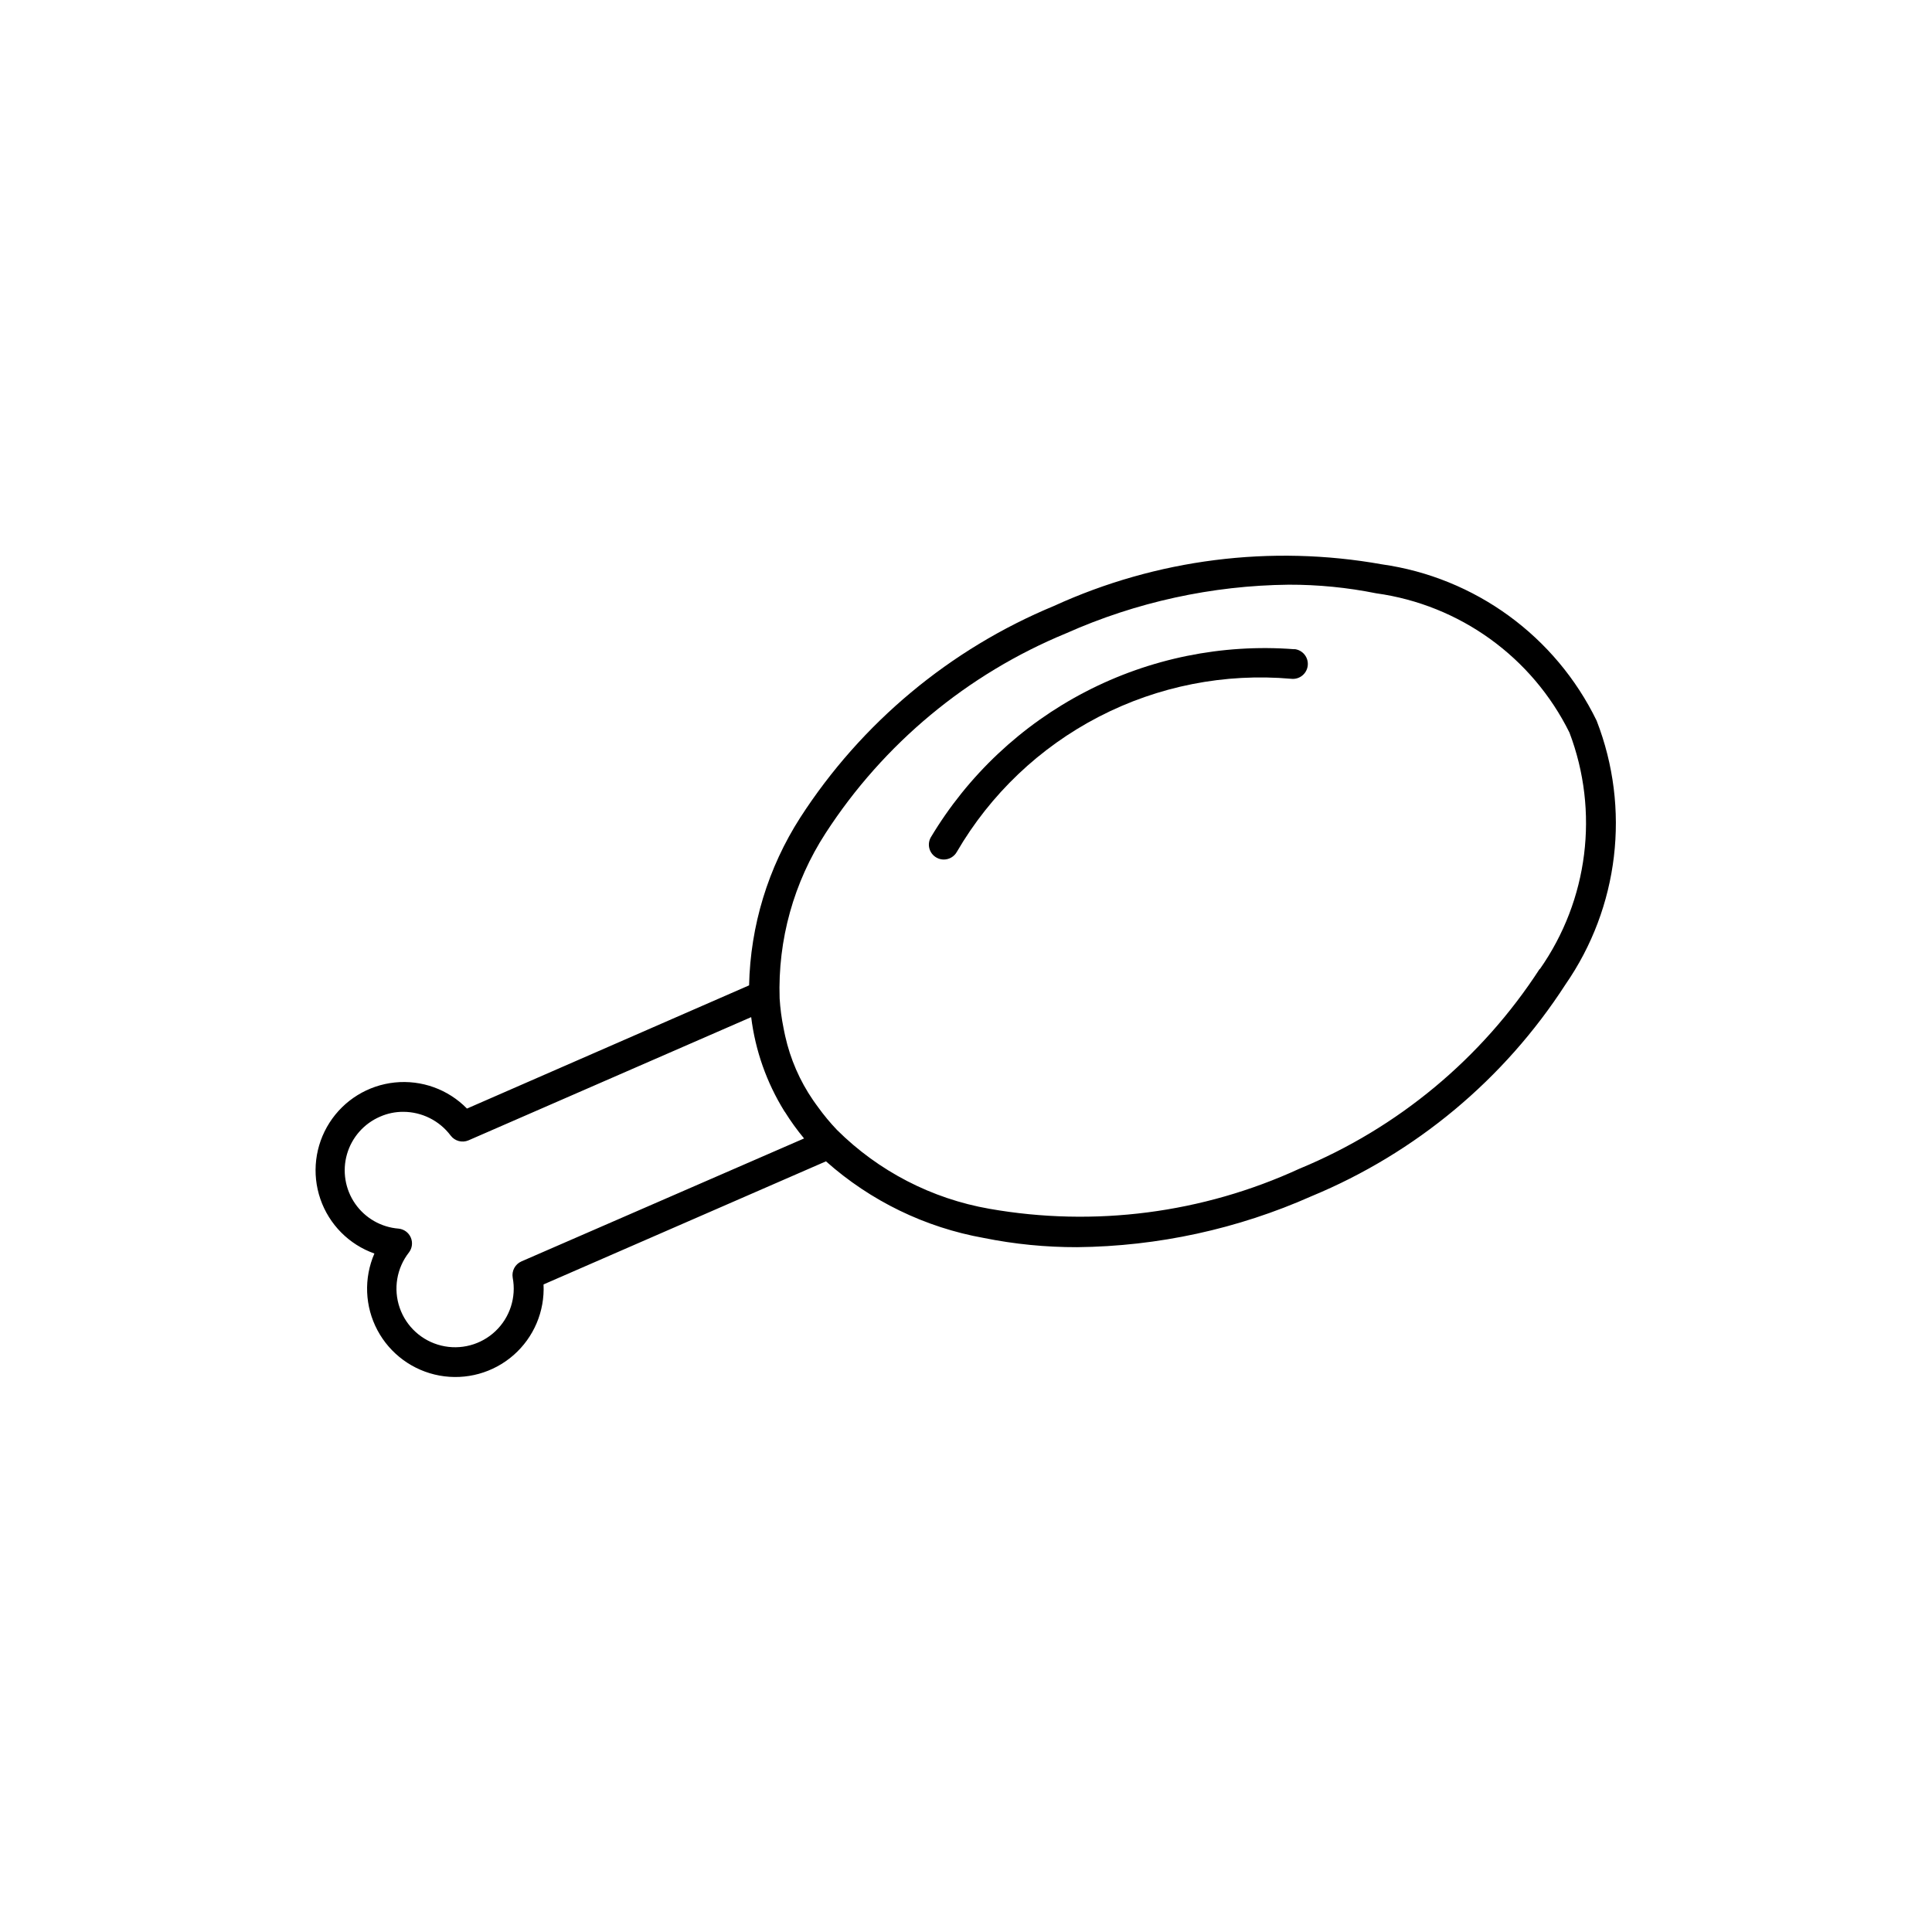 <?xml version="1.0" encoding="UTF-8"?>
<!-- Uploaded to: SVG Repo, www.svgrepo.com, Generator: SVG Repo Mixer Tools -->
<svg fill="#000000" width="800px" height="800px" version="1.1" viewBox="144 144 512 512" xmlns="http://www.w3.org/2000/svg">
 <g>
  <path d="m567.14 335.02c-10.902-22.43-32.238-37.973-56.93-41.469-29.406-5.25-59.711-1.402-86.875 11.02-27.594 11.438-51.055 31.004-67.258 56.094-8.531 13.289-13.223 28.676-13.559 44.465l-74.766 32.652c-4.992-5.102-12.035-7.644-19.133-6.914-7.098 0.734-13.473 4.668-17.312 10.684-3.84 6.012-4.727 13.449-2.406 20.199 2.32 6.746 7.594 12.066 14.32 14.445-2.848 6.551-2.547 14.039 0.812 20.34 3.363 6.301 9.414 10.723 16.441 12.004 7.023 1.281 14.25-0.711 19.621-5.418s8.297-11.605 7.949-18.738l74.848-32.621c11.801 10.5 26.281 17.531 41.832 20.309 8.141 1.645 16.426 2.461 24.734 2.441 21.418-0.219 42.566-4.82 62.141-13.523 27.594-11.43 51.055-30.988 67.258-56.082 14.195-20.477 17.297-46.66 8.281-69.887zm-284.97 143.27h0.004c-1.668 0.738-2.617 2.519-2.301 4.316 0.984 5.188-0.738 10.523-4.57 14.16s-9.25 5.078-14.379 3.824c-5.133-1.25-9.277-5.023-11.004-10.02-1.727-4.992-0.797-10.52 2.465-14.672 0.863-1.137 1.043-2.652 0.469-3.961-0.57-1.305-1.805-2.199-3.223-2.34-4.641-0.363-8.871-2.797-11.523-6.621-2.648-3.828-3.438-8.645-2.148-13.117 1.293-4.473 4.523-8.125 8.805-9.953 1.918-0.84 3.988-1.27 6.078-1.262 4.957 0 9.621 2.336 12.594 6.301 1.098 1.453 3.047 1.973 4.723 1.258l74.91-32.652c1.094 8.832 4.086 17.324 8.77 24.891l0.203 0.285h0.004c1.52 2.434 3.203 4.766 5.039 6.973zm269.85-77.508h0.004c-15.359 23.707-37.574 42.172-63.684 52.949-25.664 11.805-54.316 15.504-82.137 10.609-15.289-2.668-29.391-9.965-40.402-20.906-1.82-1.914-3.512-3.949-5.051-6.094-0.426-0.598-0.867-1.164-1.273-1.777l-0.004-0.004c-3.523-5.133-6.027-10.895-7.383-16.969-0.172-0.691-0.285-1.418-0.441-2.125v-0.004c-0.527-2.594-0.875-5.227-1.039-7.871-0.512-15.5 3.742-30.789 12.188-43.801 15.375-23.719 37.609-42.195 63.746-52.961 18.574-8.277 38.645-12.66 58.977-12.879 7.781-0.02 15.547 0.746 23.176 2.281 22.137 3.062 41.324 16.891 51.23 36.922 7.93 20.895 4.992 44.363-7.84 62.66z"/>
  <path d="m487 316.05c-19.109-1.461-38.25 2.43-55.273 11.246-17.02 8.812-31.246 22.195-41.078 38.648-0.504 0.918-0.621 1.996-0.328 3.004 0.297 1.004 0.98 1.848 1.902 2.348 0.582 0.324 1.238 0.492 1.902 0.488 1.434-0.004 2.75-0.781 3.449-2.031 8.895-15.273 21.953-27.695 37.652-35.816 15.695-8.121 33.383-11.605 50.988-10.047 2.172 0.23 4.121-1.344 4.352-3.519 0.23-2.172-1.344-4.121-3.519-4.352z"/>
 </g>
</svg>